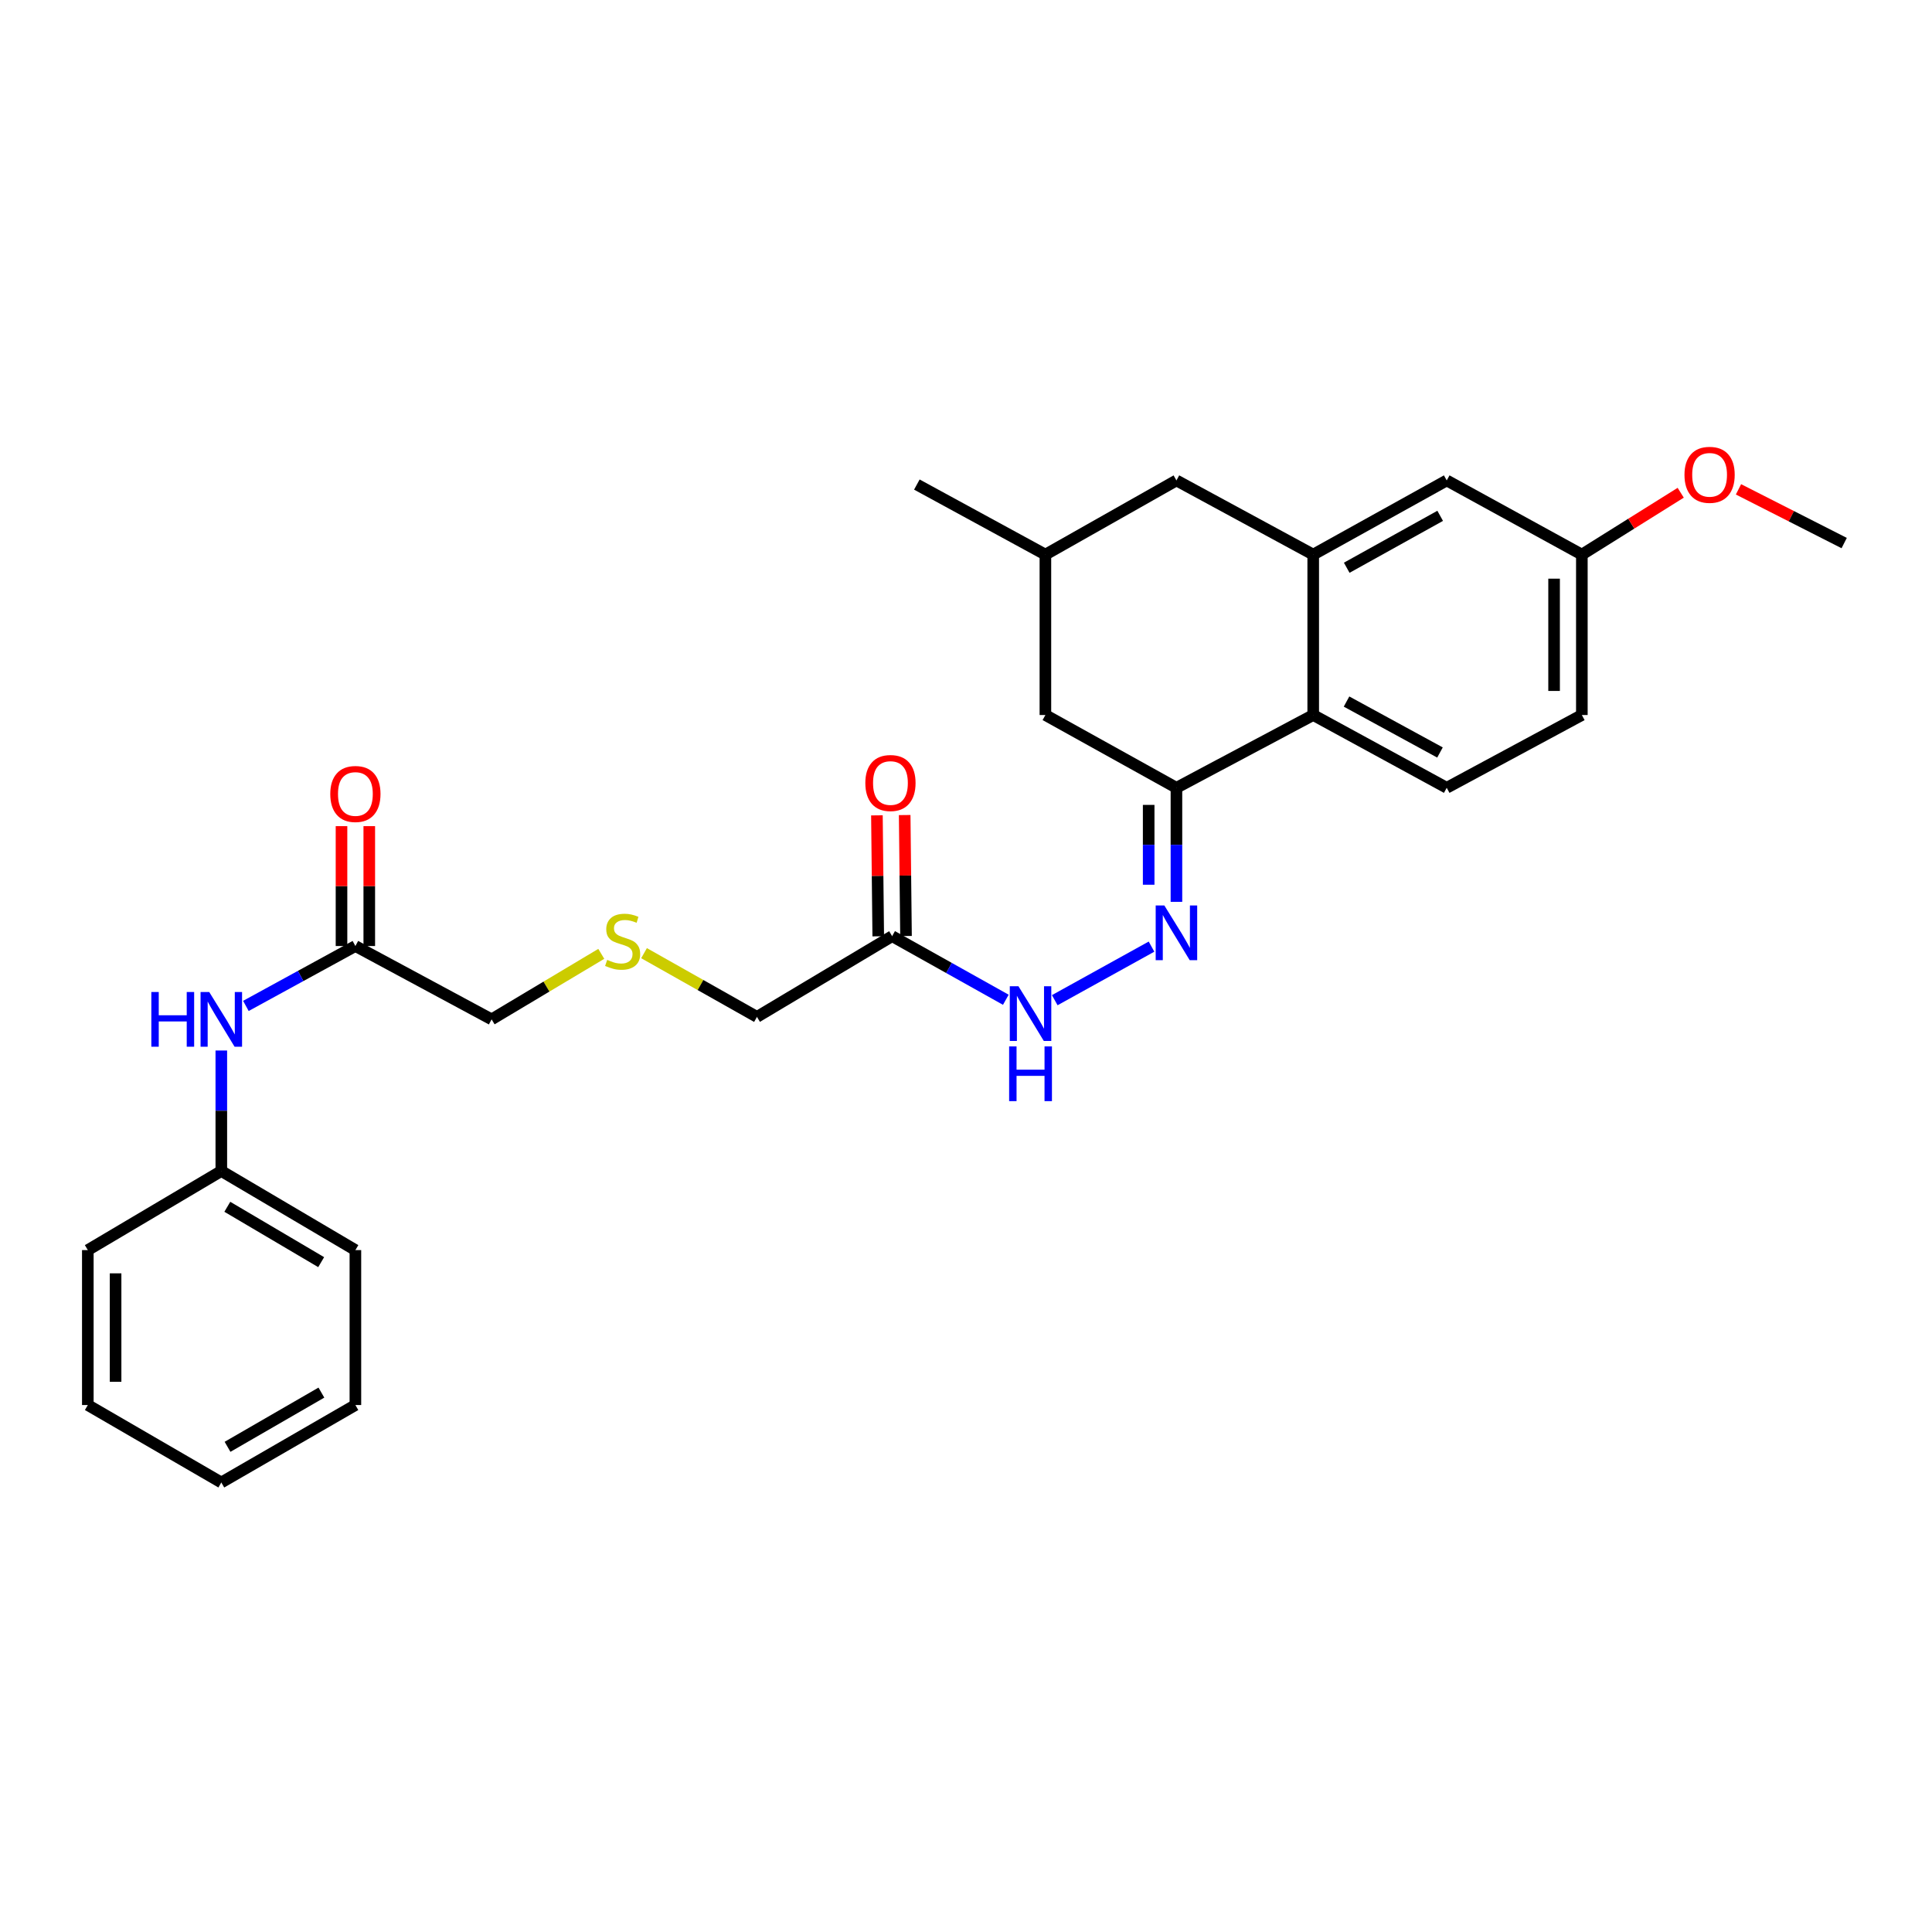<?xml version='1.0' encoding='iso-8859-1'?>
<svg version='1.1' baseProfile='full'
              xmlns='http://www.w3.org/2000/svg'
                      xmlns:rdkit='http://www.rdkit.org/xml'
                      xmlns:xlink='http://www.w3.org/1999/xlink'
                  xml:space='preserve'
width='1000px' height='1000px' viewBox='0 0 1000 1000'>
<!-- END OF HEADER -->
<rect style='opacity:1.0;fill:#FFFFFF;stroke:none' width='1000' height='1000' x='0' y='0'> </rect>
<path class='bond-1' d='M 608.922,407.759 L 679.718,370.09' style='fill:none;fill-rule:evenodd;stroke:#000000;stroke-width:6px;stroke-linecap:butt;stroke-linejoin:miter;stroke-opacity:1' />
<path class='bond-2' d='M 608.922,407.759 L 608.922,437.275' style='fill:none;fill-rule:evenodd;stroke:#000000;stroke-width:6px;stroke-linecap:butt;stroke-linejoin:miter;stroke-opacity:1' />
<path class='bond-2' d='M 608.922,437.275 L 608.922,466.791' style='fill:none;fill-rule:evenodd;stroke:#0000FF;stroke-width:6px;stroke-linecap:butt;stroke-linejoin:miter;stroke-opacity:1' />
<path class='bond-2' d='M 594.55,416.614 L 594.55,437.275' style='fill:none;fill-rule:evenodd;stroke:#000000;stroke-width:6px;stroke-linecap:butt;stroke-linejoin:miter;stroke-opacity:1' />
<path class='bond-2' d='M 594.55,437.275 L 594.55,457.936' style='fill:none;fill-rule:evenodd;stroke:#0000FF;stroke-width:6px;stroke-linecap:butt;stroke-linejoin:miter;stroke-opacity:1' />
<path class='bond-8' d='M 608.922,407.759 L 541.095,370.09' style='fill:none;fill-rule:evenodd;stroke:#000000;stroke-width:6px;stroke-linecap:butt;stroke-linejoin:miter;stroke-opacity:1' />
<path class='bond-0' d='M 679.718,287.061 L 679.718,370.09' style='fill:none;fill-rule:evenodd;stroke:#000000;stroke-width:6px;stroke-linecap:butt;stroke-linejoin:miter;stroke-opacity:1' />
<path class='bond-10' d='M 679.718,287.061 L 748.822,248.673' style='fill:none;fill-rule:evenodd;stroke:#000000;stroke-width:6px;stroke-linecap:butt;stroke-linejoin:miter;stroke-opacity:1' />
<path class='bond-10' d='M 697.063,293.866 L 745.436,266.994' style='fill:none;fill-rule:evenodd;stroke:#000000;stroke-width:6px;stroke-linecap:butt;stroke-linejoin:miter;stroke-opacity:1' />
<path class='bond-28' d='M 679.718,287.061 L 608.922,248.673' style='fill:none;fill-rule:evenodd;stroke:#000000;stroke-width:6px;stroke-linecap:butt;stroke-linejoin:miter;stroke-opacity:1' />
<path class='bond-5' d='M 679.718,370.09 L 748.822,407.759' style='fill:none;fill-rule:evenodd;stroke:#000000;stroke-width:6px;stroke-linecap:butt;stroke-linejoin:miter;stroke-opacity:1' />
<path class='bond-5' d='M 696.963,363.121 L 745.335,389.49' style='fill:none;fill-rule:evenodd;stroke:#000000;stroke-width:6px;stroke-linecap:butt;stroke-linejoin:miter;stroke-opacity:1' />
<path class='bond-4' d='M 596.024,489.968 L 545.936,517.697' style='fill:none;fill-rule:evenodd;stroke:#0000FF;stroke-width:6px;stroke-linecap:butt;stroke-linejoin:miter;stroke-opacity:1' />
<path class='bond-3' d='M 461.763,484.552 L 491.189,501.014' style='fill:none;fill-rule:evenodd;stroke:#000000;stroke-width:6px;stroke-linecap:butt;stroke-linejoin:miter;stroke-opacity:1' />
<path class='bond-3' d='M 491.189,501.014 L 520.614,517.477' style='fill:none;fill-rule:evenodd;stroke:#0000FF;stroke-width:6px;stroke-linecap:butt;stroke-linejoin:miter;stroke-opacity:1' />
<path class='bond-11' d='M 468.949,484.473 L 468.605,453.171' style='fill:none;fill-rule:evenodd;stroke:#000000;stroke-width:6px;stroke-linecap:butt;stroke-linejoin:miter;stroke-opacity:1' />
<path class='bond-11' d='M 468.605,453.171 L 468.262,421.869' style='fill:none;fill-rule:evenodd;stroke:#FF0000;stroke-width:6px;stroke-linecap:butt;stroke-linejoin:miter;stroke-opacity:1' />
<path class='bond-11' d='M 454.578,484.631 L 454.235,453.329' style='fill:none;fill-rule:evenodd;stroke:#000000;stroke-width:6px;stroke-linecap:butt;stroke-linejoin:miter;stroke-opacity:1' />
<path class='bond-11' d='M 454.235,453.329 L 453.891,422.027' style='fill:none;fill-rule:evenodd;stroke:#FF0000;stroke-width:6px;stroke-linecap:butt;stroke-linejoin:miter;stroke-opacity:1' />
<path class='bond-18' d='M 461.763,484.552 L 391.805,526.342' style='fill:none;fill-rule:evenodd;stroke:#000000;stroke-width:6px;stroke-linecap:butt;stroke-linejoin:miter;stroke-opacity:1' />
<path class='bond-16' d='M 748.822,407.759 L 818.765,370.09' style='fill:none;fill-rule:evenodd;stroke:#000000;stroke-width:6px;stroke-linecap:butt;stroke-linejoin:miter;stroke-opacity:1' />
<path class='bond-6' d='M 183.95,489.662 L 254.459,527.62' style='fill:none;fill-rule:evenodd;stroke:#000000;stroke-width:6px;stroke-linecap:butt;stroke-linejoin:miter;stroke-opacity:1' />
<path class='bond-9' d='M 183.95,489.662 L 155.609,505.163' style='fill:none;fill-rule:evenodd;stroke:#000000;stroke-width:6px;stroke-linecap:butt;stroke-linejoin:miter;stroke-opacity:1' />
<path class='bond-9' d='M 155.609,505.163 L 127.268,520.664' style='fill:none;fill-rule:evenodd;stroke:#0000FF;stroke-width:6px;stroke-linecap:butt;stroke-linejoin:miter;stroke-opacity:1' />
<path class='bond-12' d='M 191.136,489.662 L 191.136,458.637' style='fill:none;fill-rule:evenodd;stroke:#000000;stroke-width:6px;stroke-linecap:butt;stroke-linejoin:miter;stroke-opacity:1' />
<path class='bond-12' d='M 191.136,458.637 L 191.136,427.611' style='fill:none;fill-rule:evenodd;stroke:#FF0000;stroke-width:6px;stroke-linecap:butt;stroke-linejoin:miter;stroke-opacity:1' />
<path class='bond-12' d='M 176.764,489.662 L 176.764,458.637' style='fill:none;fill-rule:evenodd;stroke:#000000;stroke-width:6px;stroke-linecap:butt;stroke-linejoin:miter;stroke-opacity:1' />
<path class='bond-12' d='M 176.764,458.637 L 176.764,427.611' style='fill:none;fill-rule:evenodd;stroke:#FF0000;stroke-width:6px;stroke-linecap:butt;stroke-linejoin:miter;stroke-opacity:1' />
<path class='bond-7' d='M 608.922,248.673 L 541.095,287.061' style='fill:none;fill-rule:evenodd;stroke:#000000;stroke-width:6px;stroke-linecap:butt;stroke-linejoin:miter;stroke-opacity:1' />
<path class='bond-13' d='M 541.095,370.09 L 541.095,287.061' style='fill:none;fill-rule:evenodd;stroke:#000000;stroke-width:6px;stroke-linecap:butt;stroke-linejoin:miter;stroke-opacity:1' />
<path class='bond-17' d='M 114.551,543.742 L 114.551,574.927' style='fill:none;fill-rule:evenodd;stroke:#0000FF;stroke-width:6px;stroke-linecap:butt;stroke-linejoin:miter;stroke-opacity:1' />
<path class='bond-17' d='M 114.551,574.927 L 114.551,606.113' style='fill:none;fill-rule:evenodd;stroke:#000000;stroke-width:6px;stroke-linecap:butt;stroke-linejoin:miter;stroke-opacity:1' />
<path class='bond-29' d='M 748.822,248.673 L 818.765,287.061' style='fill:none;fill-rule:evenodd;stroke:#000000;stroke-width:6px;stroke-linecap:butt;stroke-linejoin:miter;stroke-opacity:1' />
<path class='bond-21' d='M 541.095,287.061 L 474.562,250.804' style='fill:none;fill-rule:evenodd;stroke:#000000;stroke-width:6px;stroke-linecap:butt;stroke-linejoin:miter;stroke-opacity:1' />
<path class='bond-14' d='M 333.354,493.357 L 362.579,509.85' style='fill:none;fill-rule:evenodd;stroke:#CCCC00;stroke-width:6px;stroke-linecap:butt;stroke-linejoin:miter;stroke-opacity:1' />
<path class='bond-14' d='M 362.579,509.85 L 391.805,526.342' style='fill:none;fill-rule:evenodd;stroke:#000000;stroke-width:6px;stroke-linecap:butt;stroke-linejoin:miter;stroke-opacity:1' />
<path class='bond-19' d='M 311.223,493.711 L 282.841,510.665' style='fill:none;fill-rule:evenodd;stroke:#CCCC00;stroke-width:6px;stroke-linecap:butt;stroke-linejoin:miter;stroke-opacity:1' />
<path class='bond-19' d='M 282.841,510.665 L 254.459,527.62' style='fill:none;fill-rule:evenodd;stroke:#000000;stroke-width:6px;stroke-linecap:butt;stroke-linejoin:miter;stroke-opacity:1' />
<path class='bond-15' d='M 818.765,287.061 L 818.765,370.09' style='fill:none;fill-rule:evenodd;stroke:#000000;stroke-width:6px;stroke-linecap:butt;stroke-linejoin:miter;stroke-opacity:1' />
<path class='bond-15' d='M 804.393,299.515 L 804.393,357.635' style='fill:none;fill-rule:evenodd;stroke:#000000;stroke-width:6px;stroke-linecap:butt;stroke-linejoin:miter;stroke-opacity:1' />
<path class='bond-20' d='M 818.765,287.061 L 844.349,271.051' style='fill:none;fill-rule:evenodd;stroke:#000000;stroke-width:6px;stroke-linecap:butt;stroke-linejoin:miter;stroke-opacity:1' />
<path class='bond-20' d='M 844.349,271.051 L 869.933,255.042' style='fill:none;fill-rule:evenodd;stroke:#FF0000;stroke-width:6px;stroke-linecap:butt;stroke-linejoin:miter;stroke-opacity:1' />
<path class='bond-22' d='M 114.551,606.113 L 183.95,647.049' style='fill:none;fill-rule:evenodd;stroke:#000000;stroke-width:6px;stroke-linecap:butt;stroke-linejoin:miter;stroke-opacity:1' />
<path class='bond-22' d='M 117.659,624.632 L 166.238,653.287' style='fill:none;fill-rule:evenodd;stroke:#000000;stroke-width:6px;stroke-linecap:butt;stroke-linejoin:miter;stroke-opacity:1' />
<path class='bond-23' d='M 114.551,606.113 L 45.455,647.049' style='fill:none;fill-rule:evenodd;stroke:#000000;stroke-width:6px;stroke-linecap:butt;stroke-linejoin:miter;stroke-opacity:1' />
<path class='bond-24' d='M 899.836,253.286 L 927.191,267.187' style='fill:none;fill-rule:evenodd;stroke:#FF0000;stroke-width:6px;stroke-linecap:butt;stroke-linejoin:miter;stroke-opacity:1' />
<path class='bond-24' d='M 927.191,267.187 L 954.545,281.089' style='fill:none;fill-rule:evenodd;stroke:#000000;stroke-width:6px;stroke-linecap:butt;stroke-linejoin:miter;stroke-opacity:1' />
<path class='bond-26' d='M 183.95,647.049 L 183.95,727.243' style='fill:none;fill-rule:evenodd;stroke:#000000;stroke-width:6px;stroke-linecap:butt;stroke-linejoin:miter;stroke-opacity:1' />
<path class='bond-25' d='M 45.455,647.049 L 45.455,727.243' style='fill:none;fill-rule:evenodd;stroke:#000000;stroke-width:6px;stroke-linecap:butt;stroke-linejoin:miter;stroke-opacity:1' />
<path class='bond-25' d='M 59.826,659.078 L 59.826,715.214' style='fill:none;fill-rule:evenodd;stroke:#000000;stroke-width:6px;stroke-linecap:butt;stroke-linejoin:miter;stroke-opacity:1' />
<path class='bond-27' d='M 45.455,727.243 L 114.551,767.332' style='fill:none;fill-rule:evenodd;stroke:#000000;stroke-width:6px;stroke-linecap:butt;stroke-linejoin:miter;stroke-opacity:1' />
<path class='bond-30' d='M 183.95,727.243 L 114.551,767.332' style='fill:none;fill-rule:evenodd;stroke:#000000;stroke-width:6px;stroke-linecap:butt;stroke-linejoin:miter;stroke-opacity:1' />
<path class='bond-30' d='M 166.351,720.811 L 117.772,748.874' style='fill:none;fill-rule:evenodd;stroke:#000000;stroke-width:6px;stroke-linecap:butt;stroke-linejoin:miter;stroke-opacity:1' />
<path  class='atom-3' d='M 602.662 468.668
L 611.942 483.668
Q 612.862 485.148, 614.342 487.828
Q 615.822 490.508, 615.902 490.668
L 615.902 468.668
L 619.662 468.668
L 619.662 496.988
L 615.782 496.988
L 605.822 480.588
Q 604.662 478.668, 603.422 476.468
Q 602.222 474.268, 601.862 473.588
L 601.862 496.988
L 598.182 496.988
L 598.182 468.668
L 602.662 468.668
' fill='#0000FF'/>
<path  class='atom-5' d='M 527.146 510.473
L 536.426 525.473
Q 537.346 526.953, 538.826 529.633
Q 540.306 532.313, 540.386 532.473
L 540.386 510.473
L 544.146 510.473
L 544.146 538.793
L 540.266 538.793
L 530.306 522.393
Q 529.146 520.473, 527.906 518.273
Q 526.706 516.073, 526.346 515.393
L 526.346 538.793
L 522.666 538.793
L 522.666 510.473
L 527.146 510.473
' fill='#0000FF'/>
<path  class='atom-5' d='M 522.326 541.625
L 526.166 541.625
L 526.166 553.665
L 540.646 553.665
L 540.646 541.625
L 544.486 541.625
L 544.486 569.945
L 540.646 569.945
L 540.646 556.865
L 526.166 556.865
L 526.166 569.945
L 522.326 569.945
L 522.326 541.625
' fill='#0000FF'/>
<path  class='atom-10' d='M 78.331 513.46
L 82.171 513.46
L 82.171 525.5
L 96.651 525.5
L 96.651 513.46
L 100.491 513.46
L 100.491 541.78
L 96.651 541.78
L 96.651 528.7
L 82.171 528.7
L 82.171 541.78
L 78.331 541.78
L 78.331 513.46
' fill='#0000FF'/>
<path  class='atom-10' d='M 108.291 513.46
L 117.571 528.46
Q 118.491 529.94, 119.971 532.62
Q 121.451 535.3, 121.531 535.46
L 121.531 513.46
L 125.291 513.46
L 125.291 541.78
L 121.411 541.78
L 111.451 525.38
Q 110.291 523.46, 109.051 521.26
Q 107.851 519.06, 107.491 518.38
L 107.491 541.78
L 103.811 541.78
L 103.811 513.46
L 108.291 513.46
' fill='#0000FF'/>
<path  class='atom-12' d='M 447.893 405.284
Q 447.893 398.484, 451.253 394.684
Q 454.613 390.884, 460.893 390.884
Q 467.173 390.884, 470.533 394.684
Q 473.893 398.484, 473.893 405.284
Q 473.893 412.164, 470.493 416.084
Q 467.093 419.964, 460.893 419.964
Q 454.653 419.964, 451.253 416.084
Q 447.893 412.204, 447.893 405.284
M 460.893 416.764
Q 465.213 416.764, 467.533 413.884
Q 469.893 410.964, 469.893 405.284
Q 469.893 399.724, 467.533 396.924
Q 465.213 394.084, 460.893 394.084
Q 456.573 394.084, 454.213 396.884
Q 451.893 399.684, 451.893 405.284
Q 451.893 411.004, 454.213 413.884
Q 456.573 416.764, 460.893 416.764
' fill='#FF0000'/>
<path  class='atom-13' d='M 170.95 410.961
Q 170.95 404.161, 174.31 400.361
Q 177.67 396.561, 183.95 396.561
Q 190.23 396.561, 193.59 400.361
Q 196.95 404.161, 196.95 410.961
Q 196.95 417.841, 193.55 421.761
Q 190.15 425.641, 183.95 425.641
Q 177.71 425.641, 174.31 421.761
Q 170.95 417.881, 170.95 410.961
M 183.95 422.441
Q 188.27 422.441, 190.59 419.561
Q 192.95 416.641, 192.95 410.961
Q 192.95 405.401, 190.59 402.601
Q 188.27 399.761, 183.95 399.761
Q 179.63 399.761, 177.27 402.561
Q 174.95 405.361, 174.95 410.961
Q 174.95 416.681, 177.27 419.561
Q 179.63 422.441, 183.95 422.441
' fill='#FF0000'/>
<path  class='atom-15' d='M 314.278 496.827
Q 314.598 496.947, 315.918 497.507
Q 317.238 498.067, 318.678 498.427
Q 320.158 498.747, 321.598 498.747
Q 324.278 498.747, 325.838 497.467
Q 327.398 496.147, 327.398 493.867
Q 327.398 492.307, 326.598 491.347
Q 325.838 490.387, 324.638 489.867
Q 323.438 489.347, 321.438 488.747
Q 318.918 487.987, 317.398 487.267
Q 315.918 486.547, 314.838 485.027
Q 313.798 483.507, 313.798 480.947
Q 313.798 477.387, 316.198 475.187
Q 318.638 472.987, 323.438 472.987
Q 326.718 472.987, 330.438 474.547
L 329.518 477.627
Q 326.118 476.227, 323.558 476.227
Q 320.798 476.227, 319.278 477.387
Q 317.758 478.507, 317.798 480.467
Q 317.798 481.987, 318.558 482.907
Q 319.358 483.827, 320.478 484.347
Q 321.638 484.867, 323.558 485.467
Q 326.118 486.267, 327.638 487.067
Q 329.158 487.867, 330.238 489.507
Q 331.358 491.107, 331.358 493.867
Q 331.358 497.787, 328.718 499.907
Q 326.118 501.987, 321.758 501.987
Q 319.238 501.987, 317.318 501.427
Q 315.438 500.907, 313.198 499.987
L 314.278 496.827
' fill='#CCCC00'/>
<path  class='atom-21' d='M 871.883 245.766
Q 871.883 238.966, 875.243 235.166
Q 878.603 231.366, 884.883 231.366
Q 891.163 231.366, 894.523 235.166
Q 897.883 238.966, 897.883 245.766
Q 897.883 252.646, 894.483 256.566
Q 891.083 260.446, 884.883 260.446
Q 878.643 260.446, 875.243 256.566
Q 871.883 252.686, 871.883 245.766
M 884.883 257.246
Q 889.203 257.246, 891.523 254.366
Q 893.883 251.446, 893.883 245.766
Q 893.883 240.206, 891.523 237.406
Q 889.203 234.566, 884.883 234.566
Q 880.563 234.566, 878.203 237.366
Q 875.883 240.166, 875.883 245.766
Q 875.883 251.486, 878.203 254.366
Q 880.563 257.246, 884.883 257.246
' fill='#FF0000'/>
</svg>
